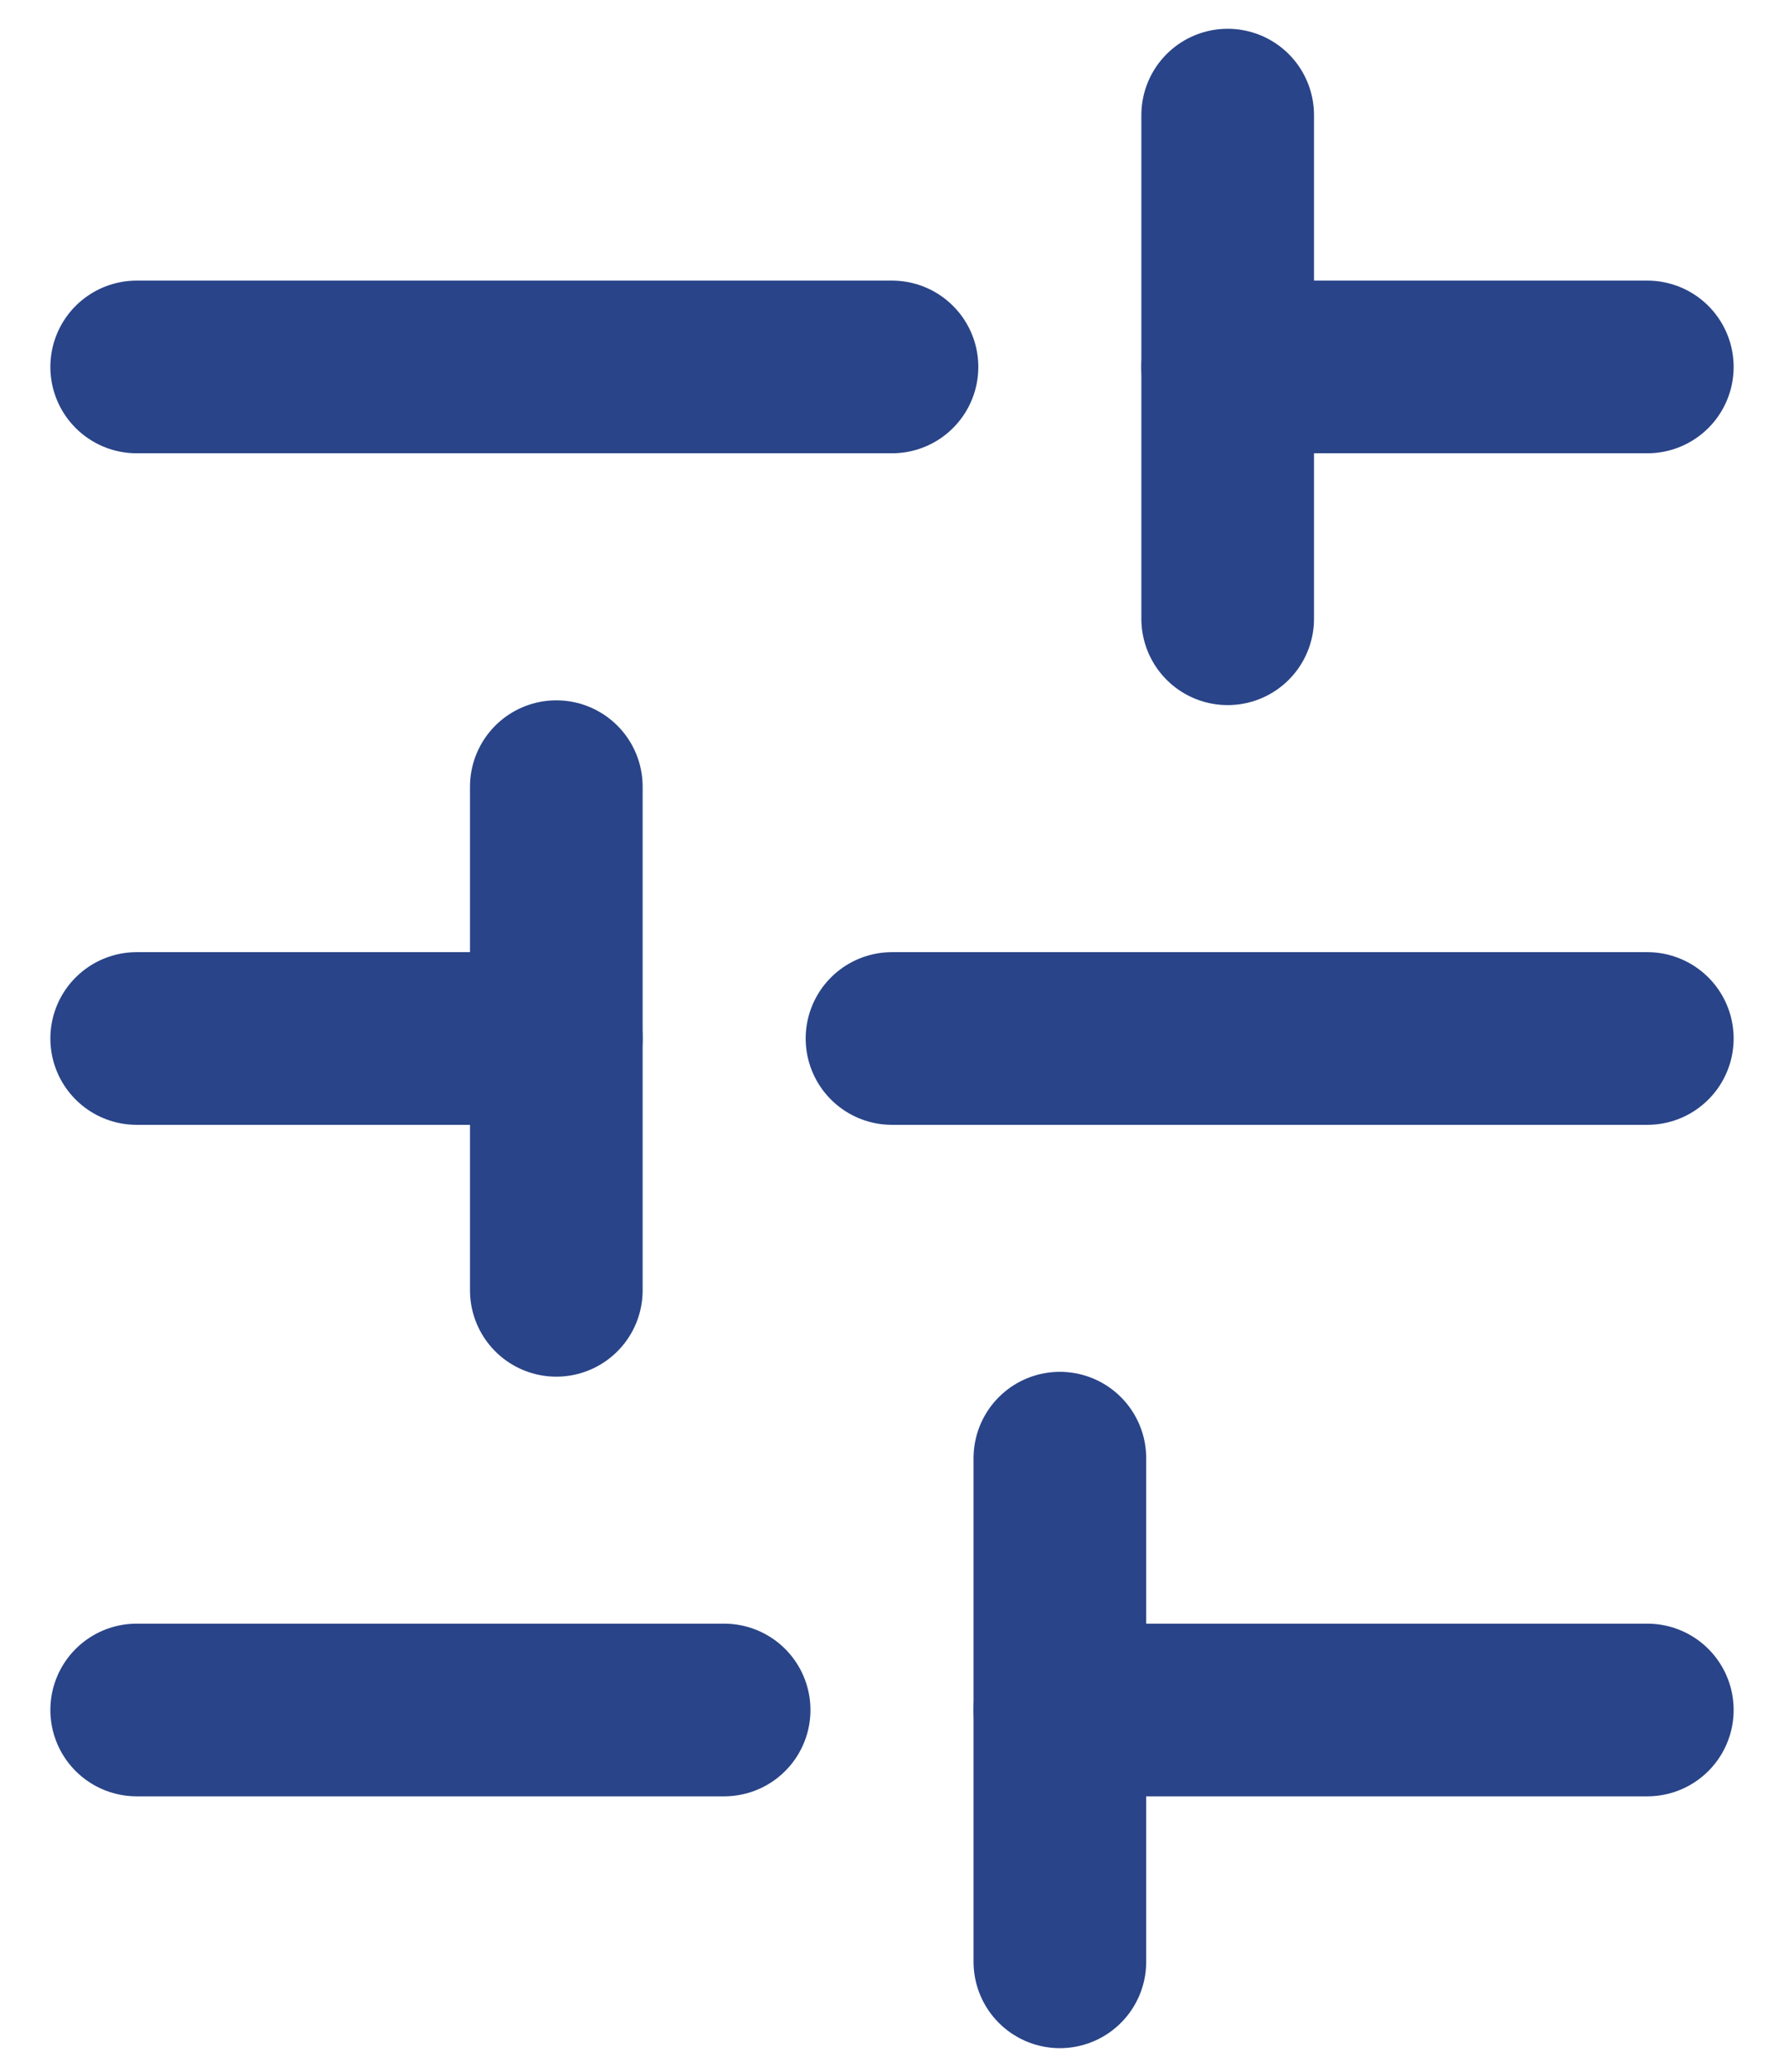 <svg width="31" height="36" viewBox="0 0 31 36" fill="none" xmlns="http://www.w3.org/2000/svg">
<path d="M28.625 29.708L18.417 29.708" stroke="#294488" stroke-width="3" stroke-linecap="round" stroke-linejoin="round"/>
<path d="M12.583 29.708L2.375 29.708" stroke="#294488" stroke-width="3" stroke-linecap="round" stroke-linejoin="round"/>
<path d="M28.625 18.042L15.5 18.042" stroke="#294488" stroke-width="3" stroke-linecap="round" stroke-linejoin="round"/>
<path d="M9.667 18.042L2.375 18.042" stroke="#294488" stroke-width="3" stroke-linecap="round" stroke-linejoin="round"/>
<path d="M28.625 6.375L21.333 6.375" stroke="#294488" stroke-width="3" stroke-linecap="round" stroke-linejoin="round"/>
<path d="M15.5 6.375L2.375 6.375" stroke="#294488" stroke-width="3" stroke-linecap="round" stroke-linejoin="round"/>
<path d="M18.417 34.083L18.417 25.333" stroke="#294488" stroke-width="3" stroke-linecap="round" stroke-linejoin="round"/>
<path d="M9.667 22.417L9.667 13.667" stroke="#294488" stroke-width="3" stroke-linecap="round" stroke-linejoin="round"/>
<path d="M21.333 10.75L21.333 2" stroke="#294488" stroke-width="3" stroke-linecap="round" stroke-linejoin="round"/>
</svg>
